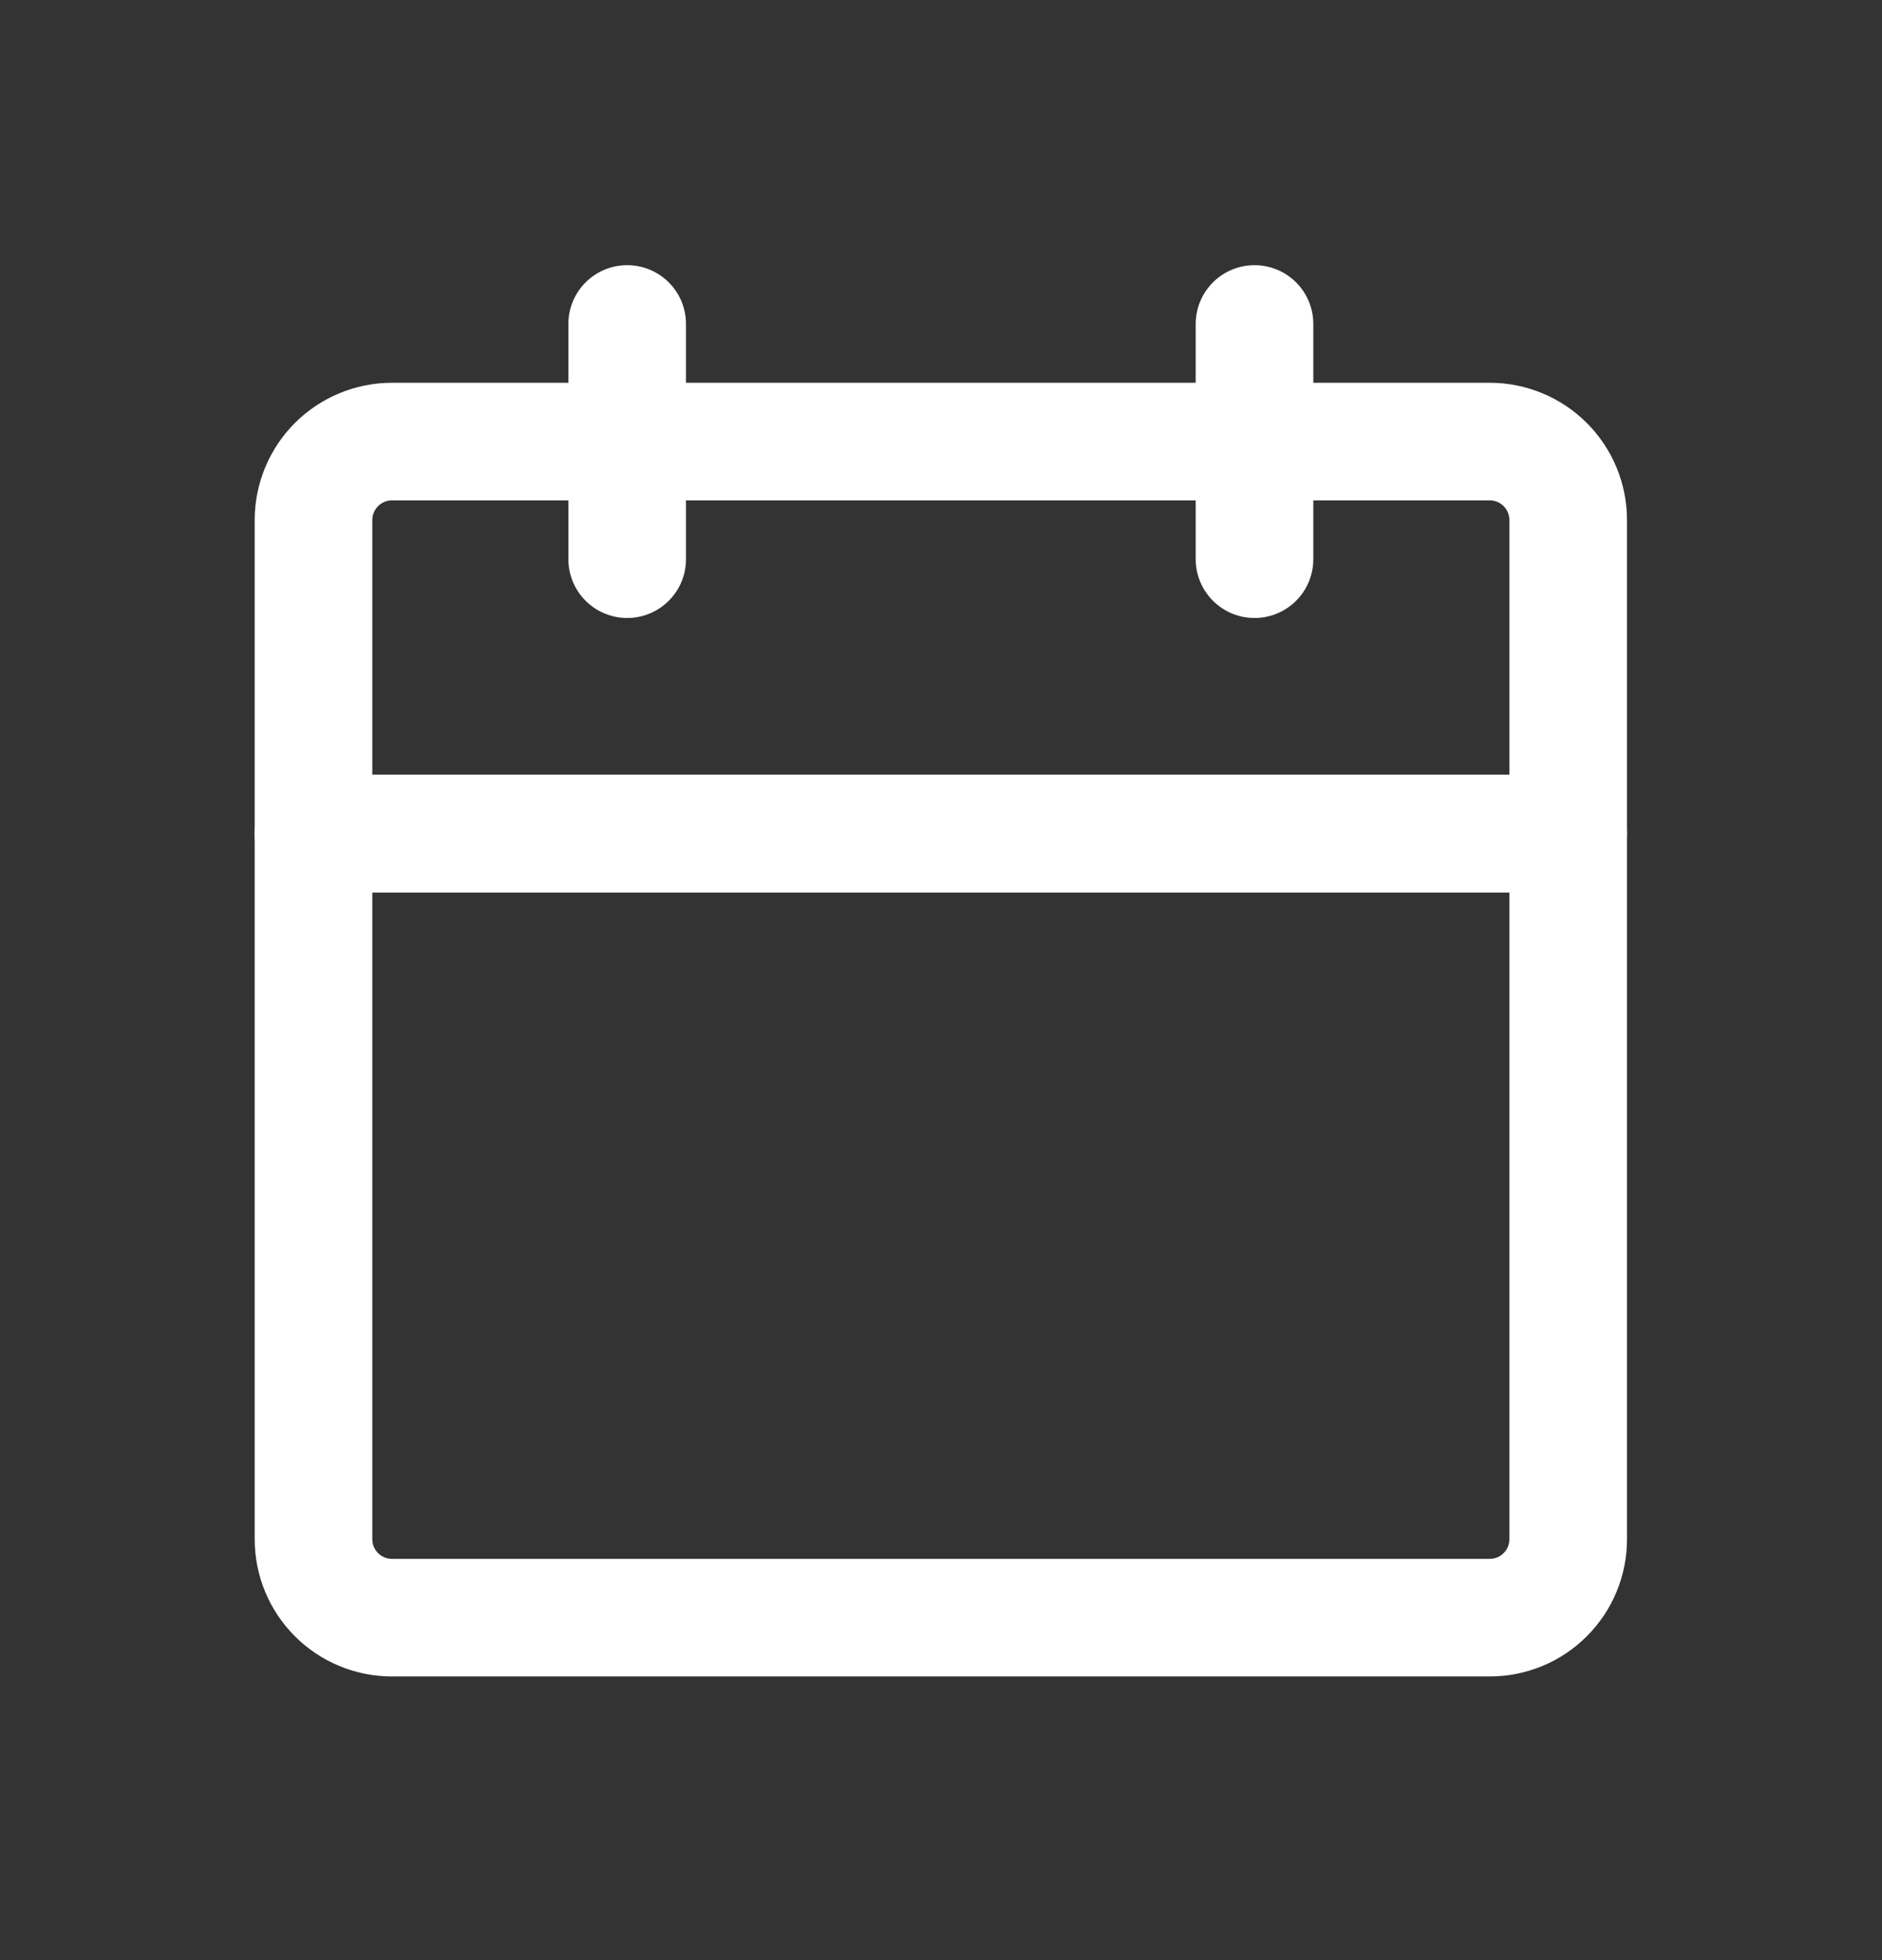 <svg xmlns="http://www.w3.org/2000/svg" width="24" height="25" viewBox="0 0 24 25" fill="none">
  <rect x="0" y="0" width="24" height="25" fill="#333333" stroke="none"/>
  <path d="M3.998 6.632C3.998 6.367 4.104 6.113 4.291 5.925C4.479 5.738 4.733 5.632 4.998 5.632H18.998C19.264 5.632 19.518 5.738 19.705 5.925C19.893 6.113 19.998 6.367 19.998 6.632V10.632H3.998V6.632Z" stroke="white" stroke-width="1.5" stroke-linejoin="round"/>
  <path d="M7.998 7.132V4.132M15.998 7.132V4.132" stroke="white" stroke-width="1.5" stroke-linecap="round"/>
  <path d="M3.998 10.632H19.998V19.632C19.998 19.898 19.893 20.152 19.705 20.339C19.518 20.527 19.264 20.632 18.998 20.632H4.998C4.733 20.632 4.479 20.527 4.291 20.339C4.104 20.152 3.998 19.898 3.998 19.632V10.632Z" stroke="white" stroke-width="1.5" stroke-linejoin="round"/>
</svg>